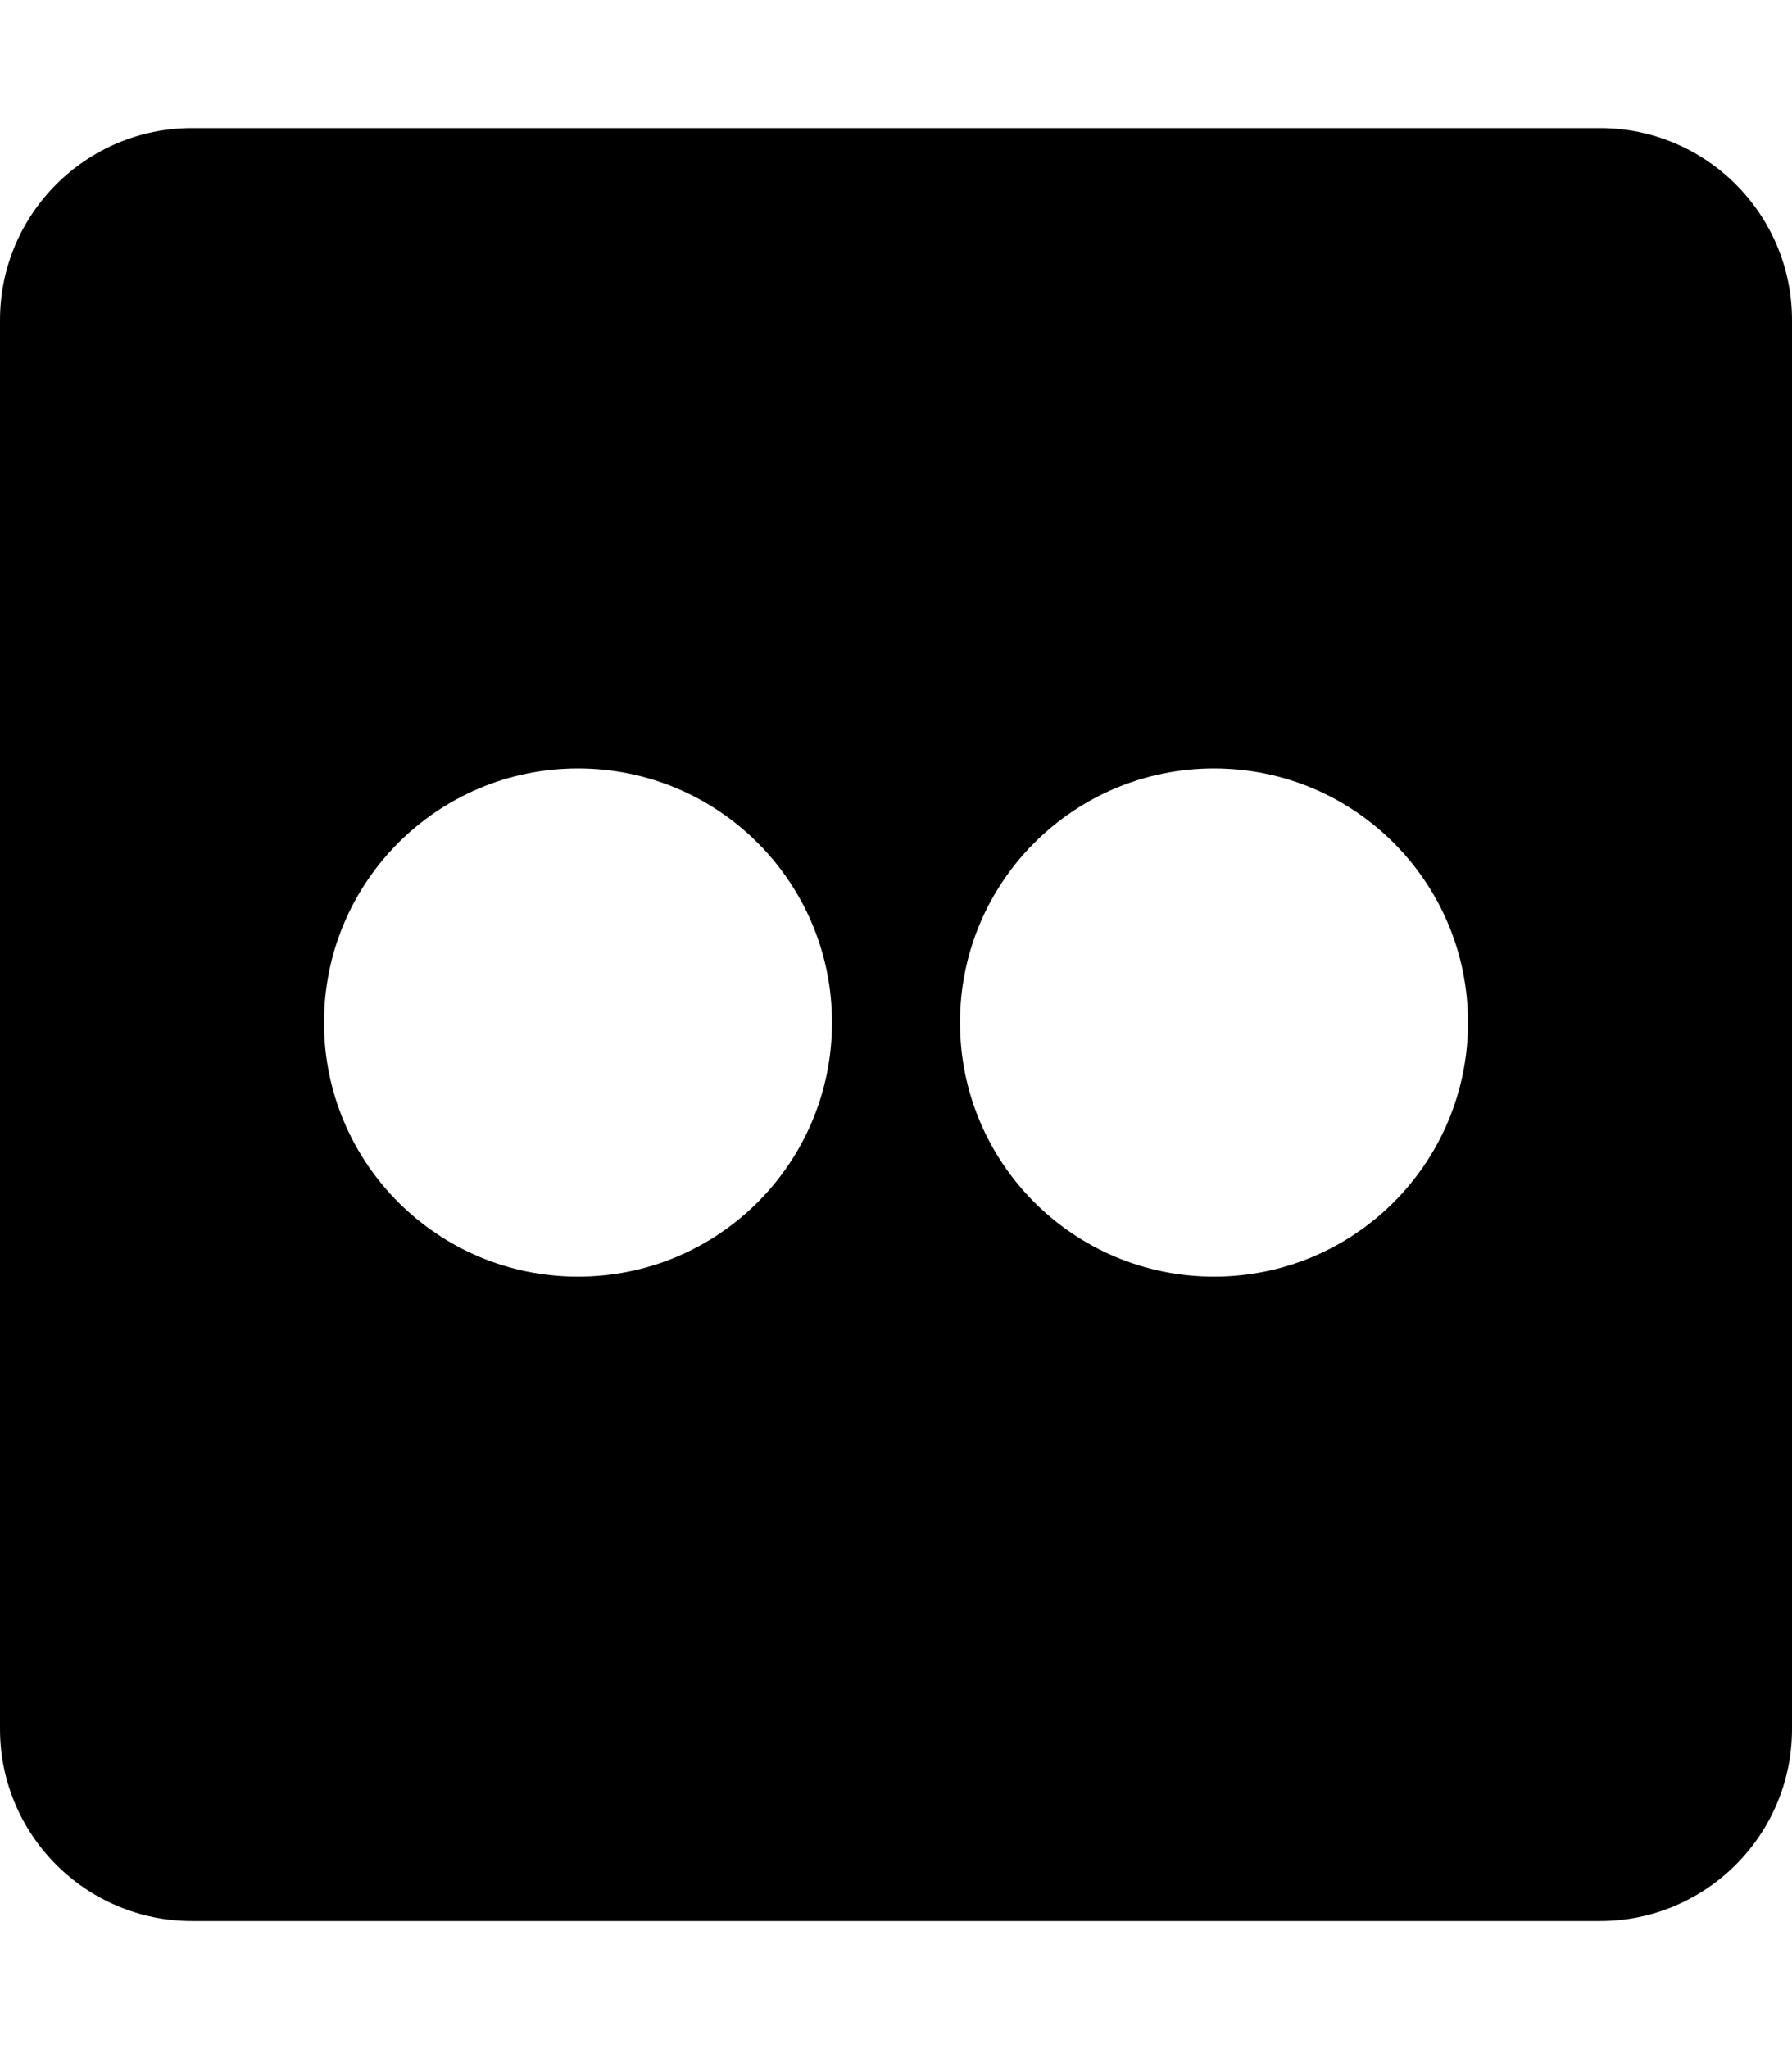 <svg xmlns="http://www.w3.org/2000/svg" viewBox="0 0 448 512"><!--! Font Awesome Free 6.5.1 by @fontawesome - https://fontawesome.com License - https://fontawesome.com/license/free (Icons: CC BY 4.0, Fonts: SIL OFL 1.1, Code: MIT License) Copyright 2023 Fonticons, Inc. --><path d="M400 32H48C21.5 32 0 53.5 0 80v352c0 26.5 21.5 48 48 48h352c26.5 0 48-21.5 48-48V80c0-26.5-21.5-48-48-48zM144.5 319c-35.1 0-63.5-28.4-63.5-63.5s28.4-63.5 63.5-63.5 63.5 28.4 63.5 63.5-28.4 63.5-63.5 63.5zm159 0c-35.1 0-63.5-28.4-63.5-63.5s28.4-63.5 63.5-63.5 63.5 28.4 63.5 63.5-28.4 63.5-63.5 63.5z"/></svg>